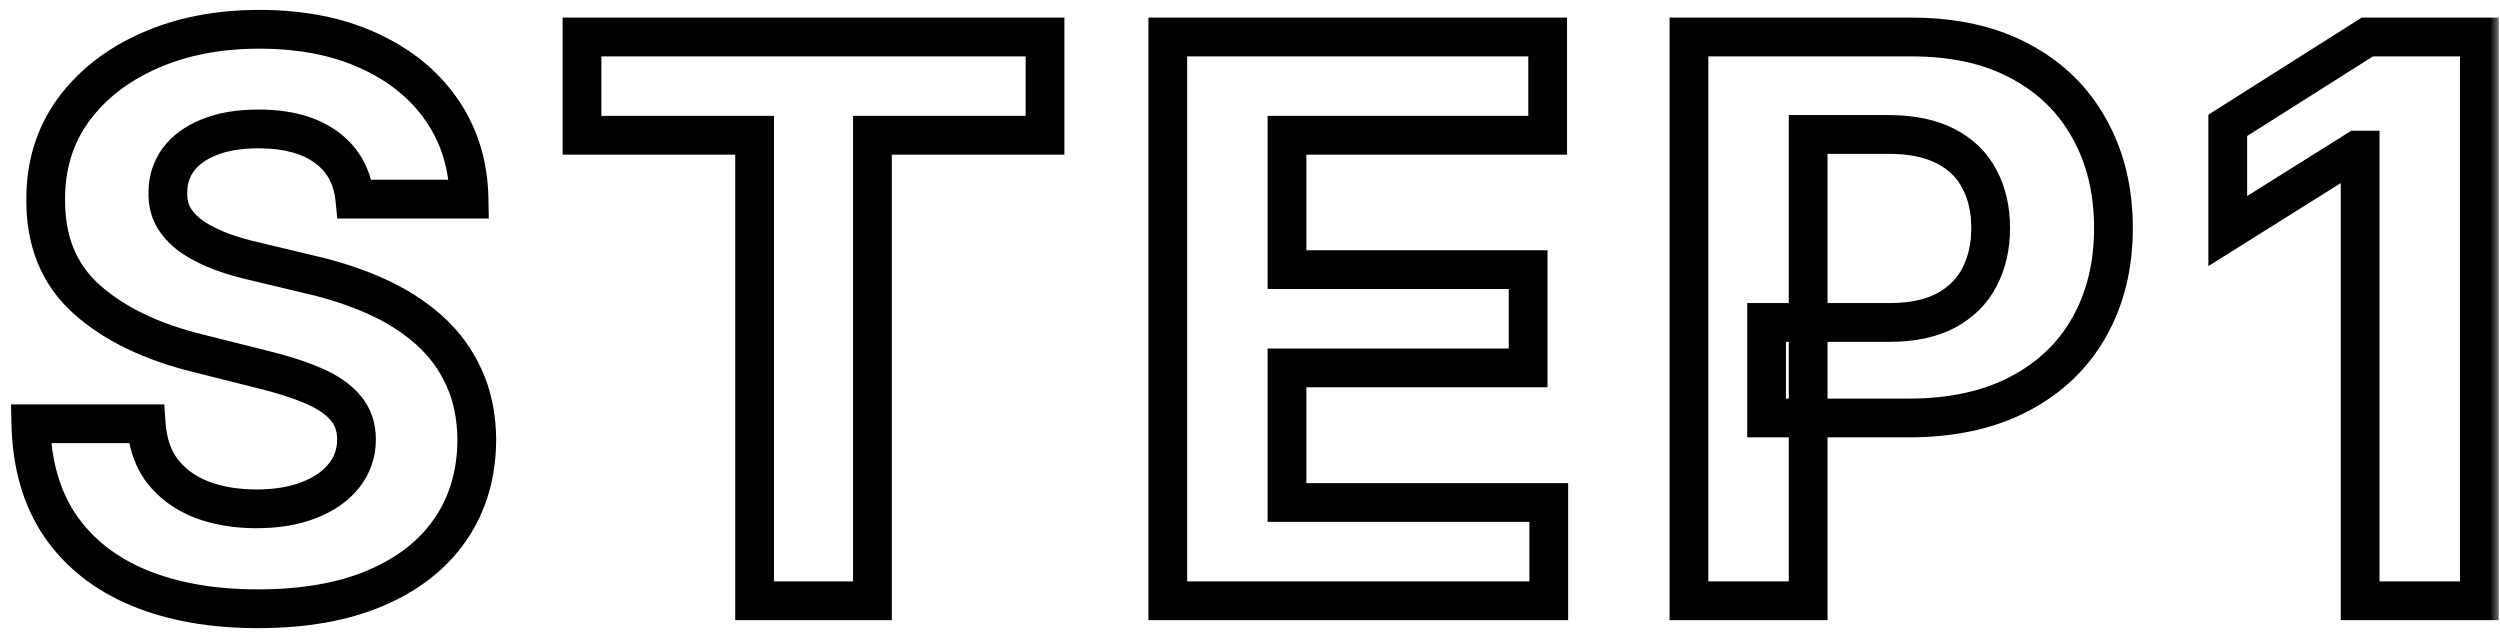 <svg width="129" height="33" viewBox="0 0 129 33" fill="none" xmlns="http://www.w3.org/2000/svg">
<mask id="path-1-outside-1_1_5640" maskUnits="userSpaceOnUse" x="0" y="0" width="129" height="33" fill="black">
<rect fill="white" width="129" height="33"/>
<path d="M18.31 10.276C18.196 9.13 17.708 8.24 16.847 7.605C15.985 6.971 14.815 6.653 13.338 6.653C12.334 6.653 11.487 6.795 10.796 7.08C10.104 7.354 9.574 7.738 9.205 8.23C8.845 8.723 8.665 9.281 8.665 9.906C8.646 10.427 8.755 10.882 8.991 11.27C9.238 11.658 9.574 11.994 10 12.278C10.426 12.553 10.919 12.794 11.477 13.003C12.036 13.202 12.633 13.372 13.267 13.514L15.881 14.139C17.15 14.423 18.314 14.802 19.375 15.276C20.436 15.749 21.354 16.331 22.131 17.023C22.907 17.714 23.509 18.528 23.935 19.466C24.37 20.403 24.593 21.478 24.602 22.69C24.593 24.471 24.138 26.014 23.239 27.321C22.349 28.618 21.061 29.627 19.375 30.347C17.699 31.057 15.677 31.412 13.31 31.412C10.961 31.412 8.916 31.052 7.173 30.332C5.44 29.613 4.086 28.547 3.111 27.136C2.145 25.716 1.638 23.959 1.591 21.866H7.543C7.609 22.842 7.888 23.656 8.381 24.31C8.883 24.954 9.55 25.441 10.383 25.773C11.226 26.095 12.178 26.256 13.239 26.256C14.28 26.256 15.185 26.104 15.952 25.801C16.728 25.498 17.329 25.077 17.756 24.537C18.182 23.997 18.395 23.377 18.395 22.676C18.395 22.023 18.201 21.474 17.812 21.028C17.434 20.583 16.875 20.204 16.136 19.892C15.407 19.579 14.512 19.296 13.452 19.04L10.284 18.244C7.831 17.648 5.895 16.715 4.474 15.446C3.054 14.177 2.348 12.468 2.358 10.318C2.348 8.557 2.817 7.018 3.764 5.702C4.721 4.385 6.032 3.358 7.699 2.619C9.366 1.881 11.259 1.511 13.381 1.511C15.54 1.511 17.424 1.881 19.034 2.619C20.653 3.358 21.913 4.385 22.812 5.702C23.712 7.018 24.176 8.543 24.204 10.276H18.31ZM30.031 6.98V1.909H53.923V6.98H45.017V31H38.938V6.98H30.031ZM60.258 31V1.909H79.86V6.98H66.409V13.912H78.852V18.983H66.409V25.929H79.917V31H60.258ZM87.15 31V1.909H98.628C100.834 1.909 102.714 2.33 104.267 3.173C105.82 4.007 107.004 5.167 107.818 6.653C108.642 8.131 109.054 9.835 109.054 11.767C109.054 13.699 108.637 15.403 107.804 16.881C106.97 18.358 105.763 19.509 104.182 20.332C102.61 21.156 100.706 21.568 98.471 21.568H91.156V16.639H97.477C98.661 16.639 99.636 16.436 100.403 16.028C101.18 15.612 101.757 15.039 102.136 14.31C102.524 13.571 102.718 12.723 102.718 11.767C102.718 10.801 102.524 9.958 102.136 9.239C101.757 8.509 101.18 7.946 100.403 7.548C99.627 7.141 98.642 6.938 97.449 6.938H93.301V31H87.15ZM127.935 1.909V31H121.784V7.747H121.613L114.952 11.923V6.469L122.153 1.909H127.935Z"/>
</mask>
<path d="M18.31 10.276L17.314 10.374L17.404 11.276H18.31V10.276ZM10.796 7.08L11.165 8.009L11.176 8.004L10.796 7.08ZM9.205 8.23L8.404 7.63L8.397 7.64L9.205 8.23ZM8.665 9.906L9.664 9.943L9.665 9.924V9.906H8.665ZM8.991 11.27L8.138 11.79L8.142 11.798L8.147 11.805L8.991 11.27ZM10 12.278L9.445 13.111L9.452 13.115L9.458 13.119L10 12.278ZM11.477 13.003L11.128 13.94L11.135 13.942L11.142 13.945L11.477 13.003ZM13.267 13.514L13.5 12.542L13.493 12.54L13.486 12.538L13.267 13.514ZM15.881 14.139L15.648 15.112L15.655 15.114L15.662 15.115L15.881 14.139ZM19.375 15.276L18.967 16.189H18.967L19.375 15.276ZM22.131 17.023L22.796 16.276L22.796 16.276L22.131 17.023ZM23.935 19.466L23.024 19.88L23.028 19.887L23.935 19.466ZM24.602 22.69L25.602 22.696L25.602 22.683L24.602 22.69ZM23.239 27.321L22.415 26.754L22.414 26.755L23.239 27.321ZM19.375 30.347L19.765 31.267L19.768 31.266L19.375 30.347ZM7.173 30.332L6.79 31.256L6.792 31.257L7.173 30.332ZM3.111 27.136L2.284 27.699L2.288 27.705L3.111 27.136ZM1.591 21.866V20.866H0.568L0.591 21.889L1.591 21.866ZM7.543 21.866L8.54 21.799L8.477 20.866H7.543V21.866ZM8.381 24.31L7.582 24.912L7.587 24.918L7.592 24.924L8.381 24.31ZM10.383 25.773L10.014 26.702L10.027 26.707L10.383 25.773ZM15.952 25.801L15.588 24.869L15.584 24.871L15.952 25.801ZM17.756 24.537L18.541 25.157L17.756 24.537ZM17.812 21.028L17.051 21.677L17.059 21.686L17.812 21.028ZM16.136 19.892L15.742 20.811L15.747 20.813L16.136 19.892ZM13.452 19.04L13.208 20.01L13.217 20.012L13.452 19.04ZM10.284 18.244L10.528 17.274L10.52 17.273L10.284 18.244ZM4.474 15.446L3.808 16.192H3.808L4.474 15.446ZM2.358 10.318L3.358 10.323L3.358 10.313L2.358 10.318ZM3.764 5.702L2.955 5.114L2.952 5.118L3.764 5.702ZM19.034 2.619L18.617 3.528L18.619 3.529L19.034 2.619ZM22.812 5.702L21.987 6.266H21.987L22.812 5.702ZM24.204 10.276V11.276H25.221L25.204 10.259L24.204 10.276ZM19.305 10.177C19.166 8.773 18.548 7.616 17.439 6.8L16.254 8.41C16.869 8.863 17.227 9.486 17.314 10.374L19.305 10.177ZM17.439 6.8C16.351 5.999 14.949 5.653 13.338 5.653V7.653C14.681 7.653 15.618 7.943 16.254 8.41L17.439 6.8ZM13.338 5.653C12.246 5.653 11.261 5.807 10.415 6.155L11.176 8.004C11.713 7.784 12.422 7.653 13.338 7.653V5.653ZM10.426 6.15C9.6 6.479 8.905 6.962 8.405 7.63L10.005 8.83C10.242 8.513 10.609 8.23 11.165 8.009L10.426 6.15ZM8.397 7.64C7.909 8.308 7.665 9.075 7.665 9.906H9.665C9.665 9.488 9.781 9.137 10.012 8.82L8.397 7.64ZM7.665 9.87C7.64 10.557 7.785 11.211 8.138 11.79L9.845 10.749C9.725 10.552 9.651 10.297 9.664 9.943L7.665 9.87ZM8.147 11.805C8.476 12.325 8.916 12.758 9.445 13.111L10.555 11.446C10.232 11.231 9.999 10.992 9.836 10.734L8.147 11.805ZM9.458 13.119C9.954 13.439 10.513 13.711 11.128 13.94L11.827 12.066C11.324 11.878 10.898 11.667 10.542 11.438L9.458 13.119ZM11.142 13.945C11.742 14.159 12.378 14.34 13.049 14.49L13.486 12.538C12.887 12.404 12.33 12.245 11.813 12.061L11.142 13.945ZM13.034 14.487L15.648 15.112L16.113 13.167L13.5 12.542L13.034 14.487ZM15.662 15.115C16.874 15.386 17.974 15.745 18.967 16.189L19.783 14.362C18.654 13.859 17.425 13.46 16.099 13.163L15.662 15.115ZM18.967 16.189C19.945 16.625 20.774 17.154 21.466 17.77L22.796 16.276C21.934 15.509 20.926 14.873 19.783 14.362L18.967 16.189ZM21.466 17.77C22.139 18.369 22.656 19.07 23.024 19.88L24.845 19.052C24.361 17.986 23.675 17.059 22.796 16.276L21.466 17.77ZM23.028 19.887C23.394 20.675 23.594 21.605 23.602 22.698L25.602 22.683C25.592 21.352 25.347 20.132 24.841 19.044L23.028 19.887ZM23.602 22.685C23.594 24.29 23.187 25.632 22.415 26.754L24.062 27.888C25.089 26.396 25.592 24.651 25.602 22.696L23.602 22.685ZM22.414 26.755C21.648 27.872 20.523 28.769 18.982 29.427L19.768 31.266C21.599 30.485 23.049 29.365 24.063 27.887L22.414 26.755ZM18.985 29.426C17.463 30.071 15.582 30.412 13.31 30.412V32.412C15.773 32.412 17.934 32.043 19.765 31.267L18.985 29.426ZM13.31 30.412C11.061 30.412 9.151 30.067 7.555 29.408L6.792 31.257C8.681 32.037 10.861 32.412 13.31 32.412V30.412ZM7.557 29.409C5.984 28.756 4.789 27.806 3.933 26.568L2.288 27.705C3.383 29.289 4.897 30.47 6.79 31.256L7.557 29.409ZM3.938 26.574C3.102 25.345 2.635 23.786 2.591 21.844L0.591 21.889C0.642 24.132 1.188 26.087 2.284 27.699L3.938 26.574ZM1.591 22.866H7.543V20.866H1.591V22.866ZM6.545 21.934C6.622 23.065 6.952 24.075 7.582 24.912L9.179 23.708C8.825 23.237 8.596 22.619 8.54 21.799L6.545 21.934ZM7.592 24.924C8.214 25.722 9.032 26.311 10.014 26.702L10.753 24.843C10.068 24.571 9.551 24.185 9.169 23.695L7.592 24.924ZM10.027 26.707C11.002 27.079 12.077 27.256 13.239 27.256V25.256C12.279 25.256 11.451 25.11 10.74 24.839L10.027 26.707ZM13.239 27.256C14.374 27.256 15.409 27.091 16.319 26.731L15.584 24.871C14.96 25.117 14.186 25.256 13.239 25.256V27.256ZM16.315 26.733C17.222 26.379 17.983 25.863 18.541 25.157L16.971 23.917C16.676 24.291 16.234 24.617 15.588 24.87L16.315 26.733ZM18.541 25.157C19.109 24.437 19.395 23.597 19.395 22.676H17.395C17.395 23.157 17.255 23.558 16.971 23.917L18.541 25.157ZM19.395 22.676C19.395 21.809 19.131 21.018 18.566 20.371L17.059 21.686C17.271 21.929 17.395 22.237 17.395 22.676H19.395ZM18.574 20.38C18.064 19.781 17.358 19.323 16.526 18.971L15.747 20.813C16.392 21.086 16.804 21.386 17.051 21.677L18.574 20.38ZM16.53 18.973C15.734 18.632 14.783 18.332 13.686 18.068L13.217 20.012C14.242 20.259 15.08 20.527 15.742 20.811L16.53 18.973ZM13.695 18.07L10.528 17.274L10.04 19.214L13.208 20.01L13.695 18.07ZM10.52 17.273C8.177 16.703 6.405 15.83 5.141 14.7L3.808 16.192C5.385 17.6 7.485 18.593 10.048 19.216L10.52 17.273ZM5.141 14.7C3.962 13.648 3.35 12.227 3.358 10.323L1.358 10.314C1.347 12.709 2.145 14.706 3.808 16.192L5.141 14.7ZM3.358 10.313C3.349 8.744 3.763 7.415 4.576 6.286L2.952 5.118C1.871 6.621 1.347 8.37 1.358 10.324L3.358 10.313ZM4.573 6.29C5.414 5.132 6.579 4.21 8.104 3.534L7.294 1.705C5.486 2.506 4.027 3.639 2.955 5.114L4.573 6.29ZM8.104 3.534C9.624 2.86 11.376 2.511 13.381 2.511V0.511C11.143 0.511 9.107 0.901 7.294 1.705L8.104 3.534ZM13.381 2.511C15.427 2.511 17.163 2.861 18.617 3.528L19.451 1.71C17.685 0.9 15.653 0.511 13.381 0.511V2.511ZM18.619 3.529C20.092 4.201 21.202 5.117 21.987 6.266L23.638 5.137C22.624 3.654 21.214 2.515 19.449 1.71L18.619 3.529ZM21.987 6.266C22.766 7.407 23.179 8.737 23.205 10.292L25.204 10.259C25.173 8.348 24.658 6.629 23.638 5.137L21.987 6.266ZM24.204 9.276H18.31V11.276H24.204V9.276ZM30.031 6.98H29.031V7.98H30.031V6.98ZM30.031 1.909V0.909H29.031V1.909H30.031ZM53.923 1.909H54.923V0.909H53.923V1.909ZM53.923 6.98V7.98H54.923V6.98H53.923ZM45.017 6.98V5.98H44.017V6.98H45.017ZM45.017 31V32H46.017V31H45.017ZM38.938 31H37.938V32H38.938V31ZM38.938 6.98H39.938V5.98H38.938V6.98ZM31.031 6.98V1.909H29.031V6.98H31.031ZM30.031 2.909H53.923V0.909H30.031V2.909ZM52.923 1.909V6.98H54.923V1.909H52.923ZM53.923 5.98H45.017V7.98H53.923V5.98ZM44.017 6.98V31H46.017V6.98H44.017ZM45.017 30H38.938V32H45.017V30ZM39.938 31V6.98H37.938V31H39.938ZM38.938 5.98H30.031V7.98H38.938V5.98ZM60.258 31H59.258V32H60.258V31ZM60.258 1.909V0.909H59.258V1.909H60.258ZM79.86 1.909H80.86V0.909H79.86V1.909ZM79.86 6.98V7.98H80.86V6.98H79.86ZM66.409 6.98V5.98H65.409V6.98H66.409ZM66.409 13.912H65.409V14.912H66.409V13.912ZM78.852 13.912H79.852V12.912H78.852V13.912ZM78.852 18.983V19.983H79.852V18.983H78.852ZM66.409 18.983V17.983H65.409V18.983H66.409ZM66.409 25.929H65.409V26.929H66.409V25.929ZM79.917 25.929H80.917V24.929H79.917V25.929ZM79.917 31V32H80.917V31H79.917ZM61.258 31V1.909H59.258V31H61.258ZM60.258 2.909H79.86V0.909H60.258V2.909ZM78.86 1.909V6.98H80.86V1.909H78.86ZM79.86 5.98H66.409V7.98H79.86V5.98ZM65.409 6.98V13.912H67.409V6.98H65.409ZM66.409 14.912H78.852V12.912H66.409V14.912ZM77.852 13.912V18.983H79.852V13.912H77.852ZM78.852 17.983H66.409V19.983H78.852V17.983ZM65.409 18.983V25.929H67.409V18.983H65.409ZM66.409 26.929H79.917V24.929H66.409V26.929ZM78.917 25.929V31H80.917V25.929H78.917ZM79.917 30H60.258V32H79.917V30ZM87.15 31H86.15V32H87.15V31ZM87.15 1.909V0.909H86.15V1.909H87.15ZM104.267 3.173L103.79 4.052L103.794 4.054L104.267 3.173ZM107.818 6.653L106.941 7.134L106.945 7.14L107.818 6.653ZM104.182 20.332L103.72 19.445L103.717 19.447L104.182 20.332ZM91.156 21.568H90.156V22.568H91.156V21.568ZM91.156 16.639V15.639H90.156V16.639H91.156ZM100.403 16.028L100.872 16.912L100.876 16.91L100.403 16.028ZM102.136 14.31L101.251 13.844L101.249 13.849L102.136 14.31ZM102.136 9.239L101.249 9.7L101.252 9.707L101.256 9.713L102.136 9.239ZM100.403 7.548L99.939 8.434L99.947 8.438L100.403 7.548ZM93.301 6.938V5.938H92.301V6.938H93.301ZM93.301 31V32H94.301V31H93.301ZM88.15 31V1.909H86.15V31H88.15ZM87.15 2.909H98.628V0.909H87.15V2.909ZM98.628 2.909C100.708 2.909 102.415 3.306 103.79 4.052L104.744 2.294C103.012 1.355 100.96 0.909 98.628 0.909V2.909ZM103.794 4.054C105.183 4.8 106.223 5.824 106.941 7.134L108.695 6.173C107.784 4.509 106.456 3.213 104.74 2.292L103.794 4.054ZM106.945 7.14C107.674 8.449 108.054 9.981 108.054 11.767H110.054C110.054 9.689 109.609 7.813 108.691 6.166L106.945 7.14ZM108.054 11.767C108.054 13.551 107.67 15.082 106.933 16.389L108.675 17.372C109.604 15.725 110.054 13.847 110.054 11.767H108.054ZM106.933 16.389C106.2 17.689 105.138 18.706 103.72 19.445L104.644 21.219C106.387 20.311 107.741 19.027 108.675 17.372L106.933 16.389ZM103.717 19.447C102.321 20.178 100.585 20.568 98.471 20.568V22.568C100.827 22.568 102.898 22.134 104.646 21.218L103.717 19.447ZM98.471 20.568H91.156V22.568H98.471V20.568ZM92.156 21.568V16.639H90.156V21.568H92.156ZM91.156 17.639H97.477V15.639H91.156V17.639ZM97.477 17.639C98.768 17.639 99.918 17.418 100.872 16.912L99.934 15.145C99.354 15.453 98.554 15.639 97.477 15.639V17.639ZM100.876 16.91C101.816 16.405 102.545 15.691 103.023 14.771L101.249 13.849C100.969 14.386 100.543 14.819 99.93 15.147L100.876 16.91ZM103.021 14.775C103.495 13.873 103.718 12.862 103.718 11.767H101.718C101.718 12.585 101.553 13.269 101.251 13.844L103.021 14.775ZM103.718 11.767C103.718 10.665 103.496 9.654 103.016 8.764L101.256 9.713C101.552 10.263 101.718 10.937 101.718 11.767H103.718ZM103.023 8.778C102.543 7.852 101.808 7.144 100.859 6.658L99.947 8.438C100.551 8.748 100.972 9.167 101.249 9.7L103.023 8.778ZM100.868 6.663C99.906 6.158 98.748 5.938 97.449 5.938V7.938C98.536 7.938 99.348 8.124 99.939 8.434L100.868 6.663ZM97.449 5.938H93.301V7.938H97.449V5.938ZM92.301 6.938V31H94.301V6.938H92.301ZM93.301 30H87.15V32H93.301V30ZM127.935 1.909H128.935V0.909H127.935V1.909ZM127.935 31V32H128.935V31H127.935ZM121.784 31H120.784V32H121.784V31ZM121.784 7.747H122.784V6.747H121.784V7.747ZM121.613 7.747V6.747H121.326L121.082 6.9L121.613 7.747ZM114.952 11.923H113.952V13.73L115.483 12.771L114.952 11.923ZM114.952 6.469L114.417 5.624L113.952 5.918V6.469H114.952ZM122.153 1.909V0.909H121.863L121.618 1.064L122.153 1.909ZM126.935 1.909V31H128.935V1.909H126.935ZM127.935 30H121.784V32H127.935V30ZM122.784 31V7.747H120.784V31H122.784ZM121.784 6.747H121.613V8.747H121.784V6.747ZM121.082 6.9L114.42 11.076L115.483 12.771L122.145 8.594L121.082 6.9ZM115.952 11.923V6.469H113.952V11.923H115.952ZM115.486 7.314L122.688 2.754L121.618 1.064L114.417 5.624L115.486 7.314ZM122.153 2.909H127.935V0.909H122.153V2.909Z" fill="black" mask="url(#path-1-outside-1_1_5640)"/>
</svg>
